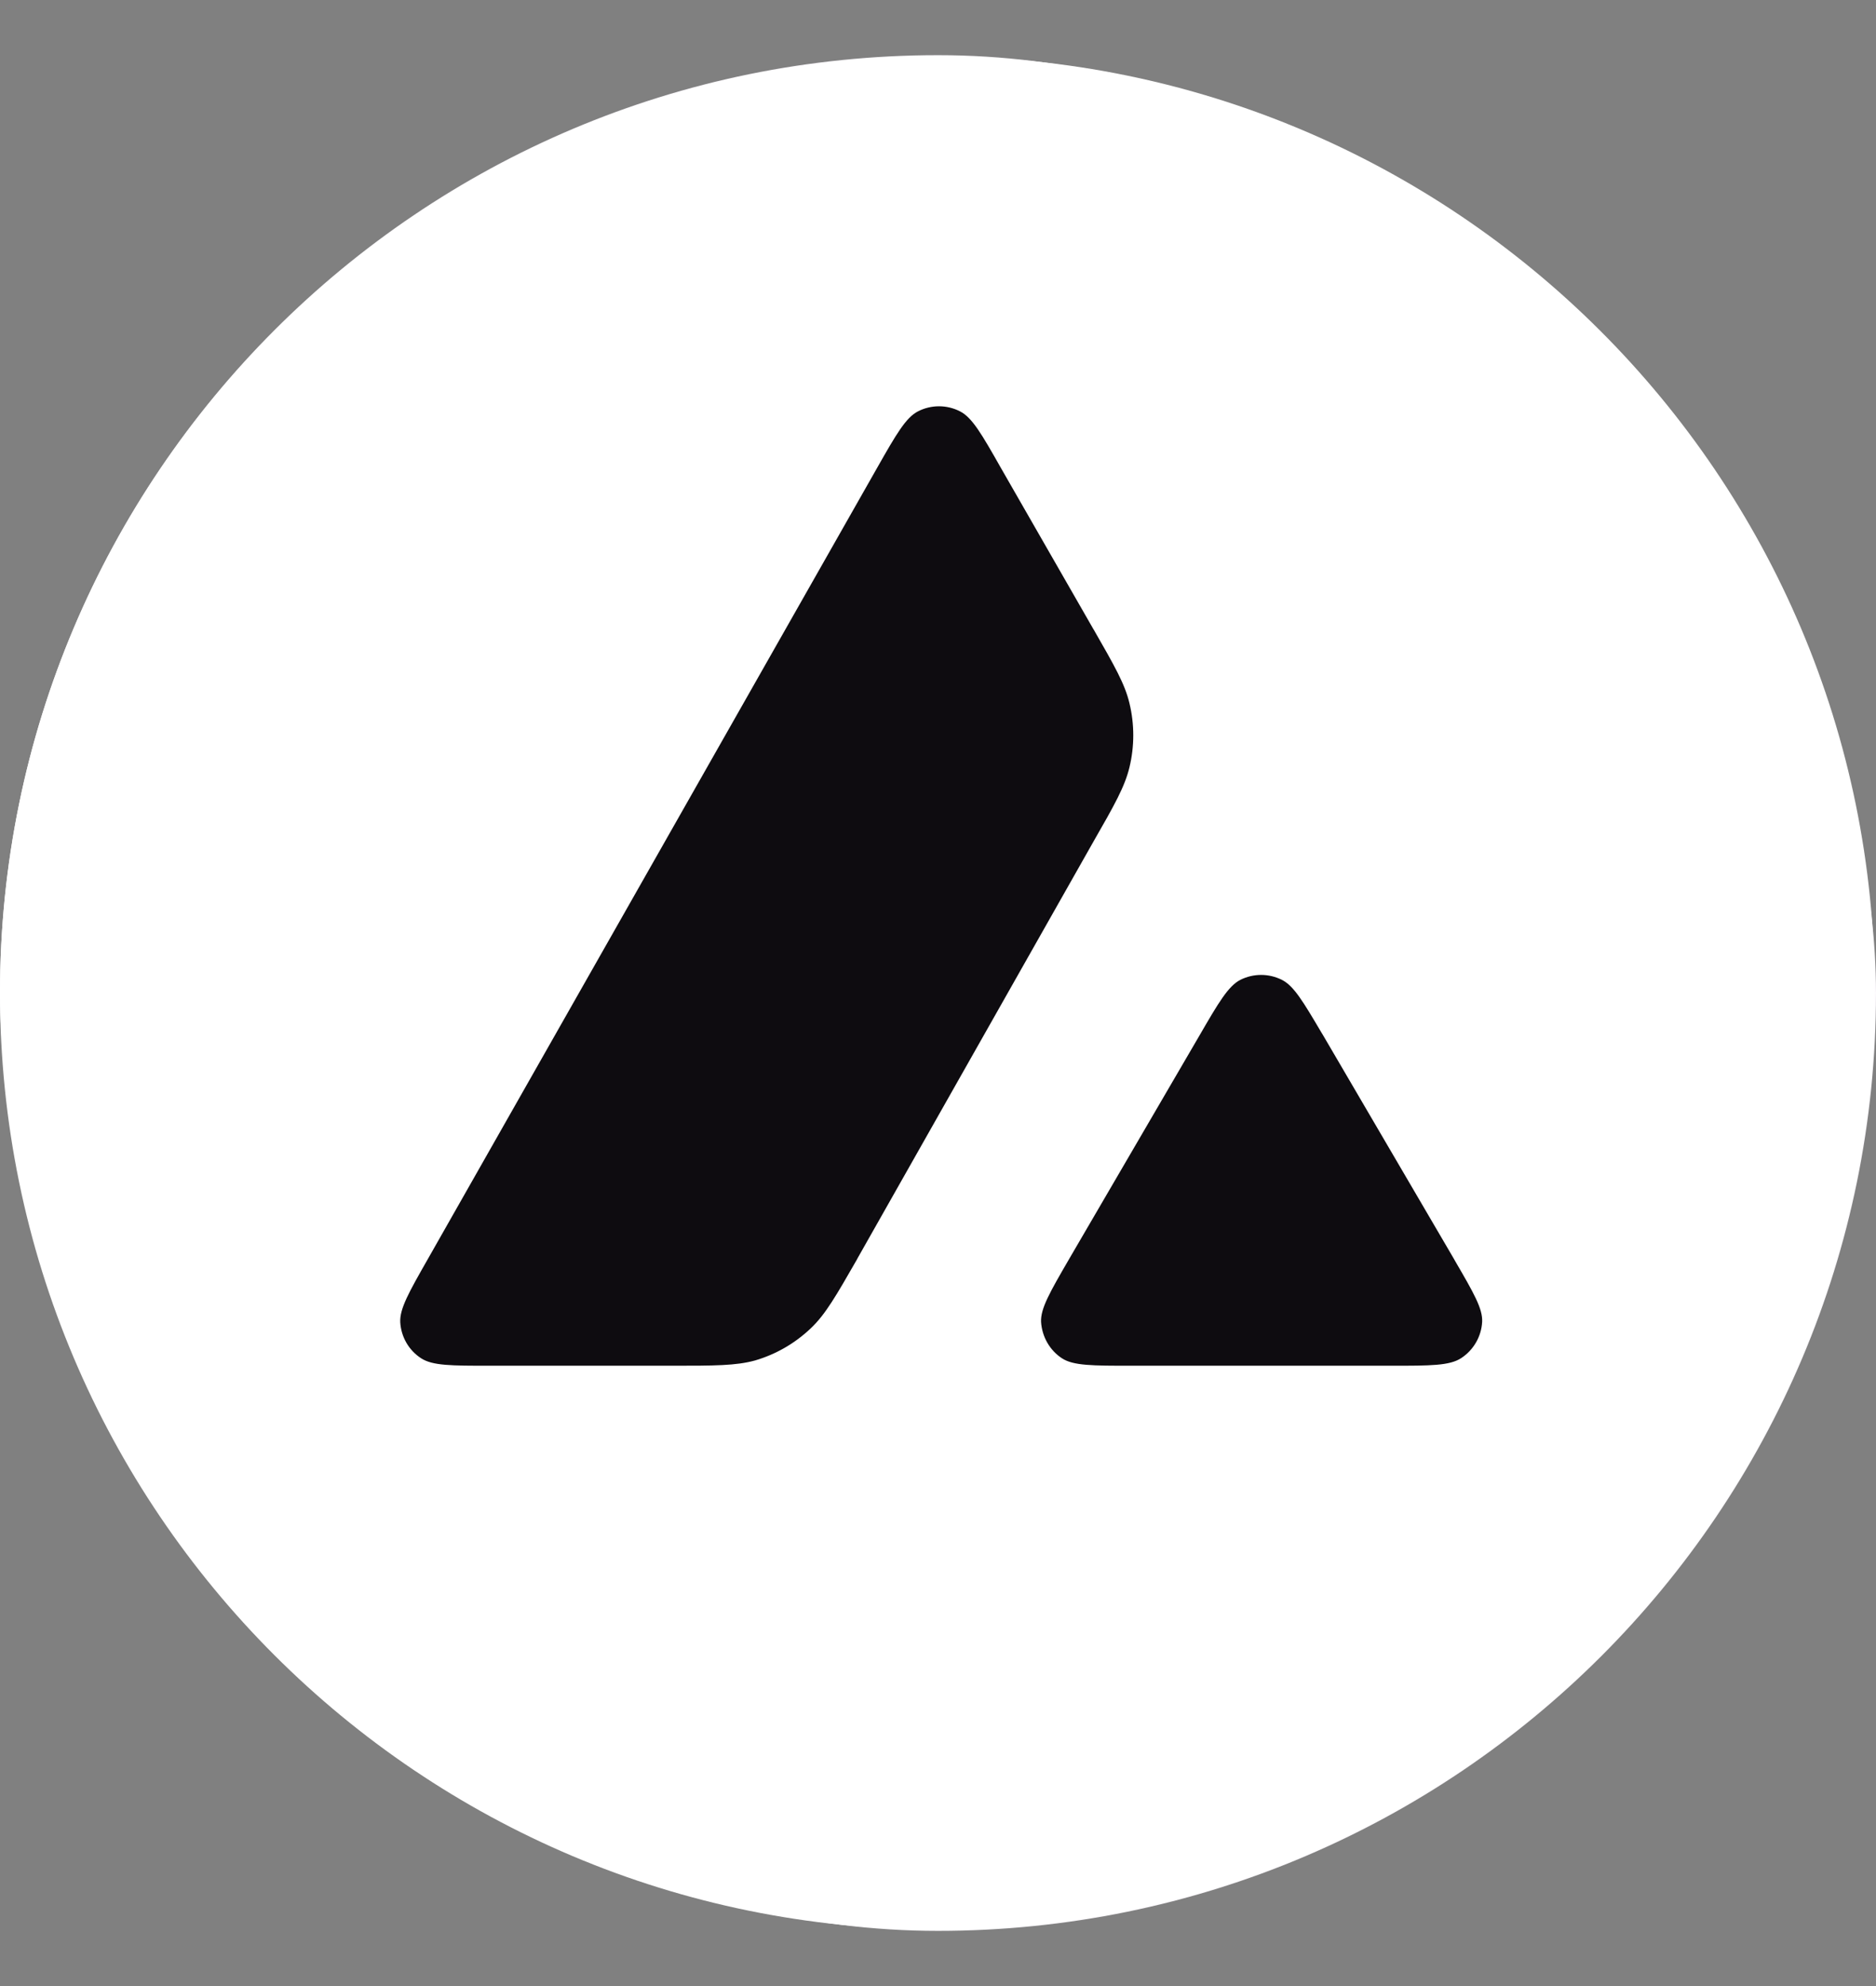 <svg width="17" height="18" viewBox="0 0 17 18" fill="none" xmlns="http://www.w3.org/2000/svg">
<rect x="0" y="0" width="17" height="18" fill="#808080" stroke="none"/>
<g id="Group 338884">
<rect id="Rectangle 22" y="0.5" width="17" height="17" rx="8.5" fill="#FDFBFE"/>
<g id="Group 339255">
<path id="Vector" d="M13.737 3.416H3.24V12.956H13.737V3.416Z" fill="#0E0C10"/>
<path id="Vector_2" fill-rule="evenodd" clip-rule="evenodd" d="M16.989 9C16.989 13.688 13.186 17.489 8.494 17.489C3.803 17.489 0 13.688 0 9C0 4.312 3.803 0.511 8.494 0.511C13.186 0.511 16.989 4.312 16.989 9ZM6.087 12.378H4.439C4.092 12.378 3.921 12.378 3.817 12.311C3.704 12.238 3.635 12.117 3.627 11.984C3.621 11.861 3.706 11.711 3.877 11.411L7.948 4.241C8.121 3.936 8.209 3.784 8.319 3.728C8.438 3.667 8.58 3.667 8.699 3.728C8.81 3.784 8.897 3.936 9.07 4.241L9.907 5.7L9.912 5.708C10.099 6.034 10.194 6.2 10.235 6.374C10.281 6.564 10.281 6.764 10.235 6.954C10.193 7.129 10.099 7.296 9.909 7.627L7.771 11.404L7.766 11.414C7.577 11.743 7.482 11.91 7.35 12.036C7.206 12.174 7.033 12.274 6.843 12.33C6.669 12.378 6.475 12.378 6.087 12.378ZM10.25 12.378H12.613C12.961 12.378 13.136 12.378 13.241 12.309C13.353 12.236 13.424 12.113 13.431 11.98C13.437 11.861 13.353 11.716 13.189 11.434C13.183 11.424 13.178 11.414 13.172 11.404L11.989 9.382L11.975 9.359C11.809 9.078 11.725 8.936 11.617 8.881C11.498 8.821 11.358 8.821 11.239 8.881C11.131 8.937 11.043 9.085 10.87 9.384L9.691 11.406L9.687 11.413C9.514 11.711 9.428 11.86 9.434 11.982C9.443 12.115 9.512 12.238 9.624 12.311C9.727 12.378 9.902 12.378 10.25 12.378Z" fill="white"/>
</g>
</g>
</svg>
